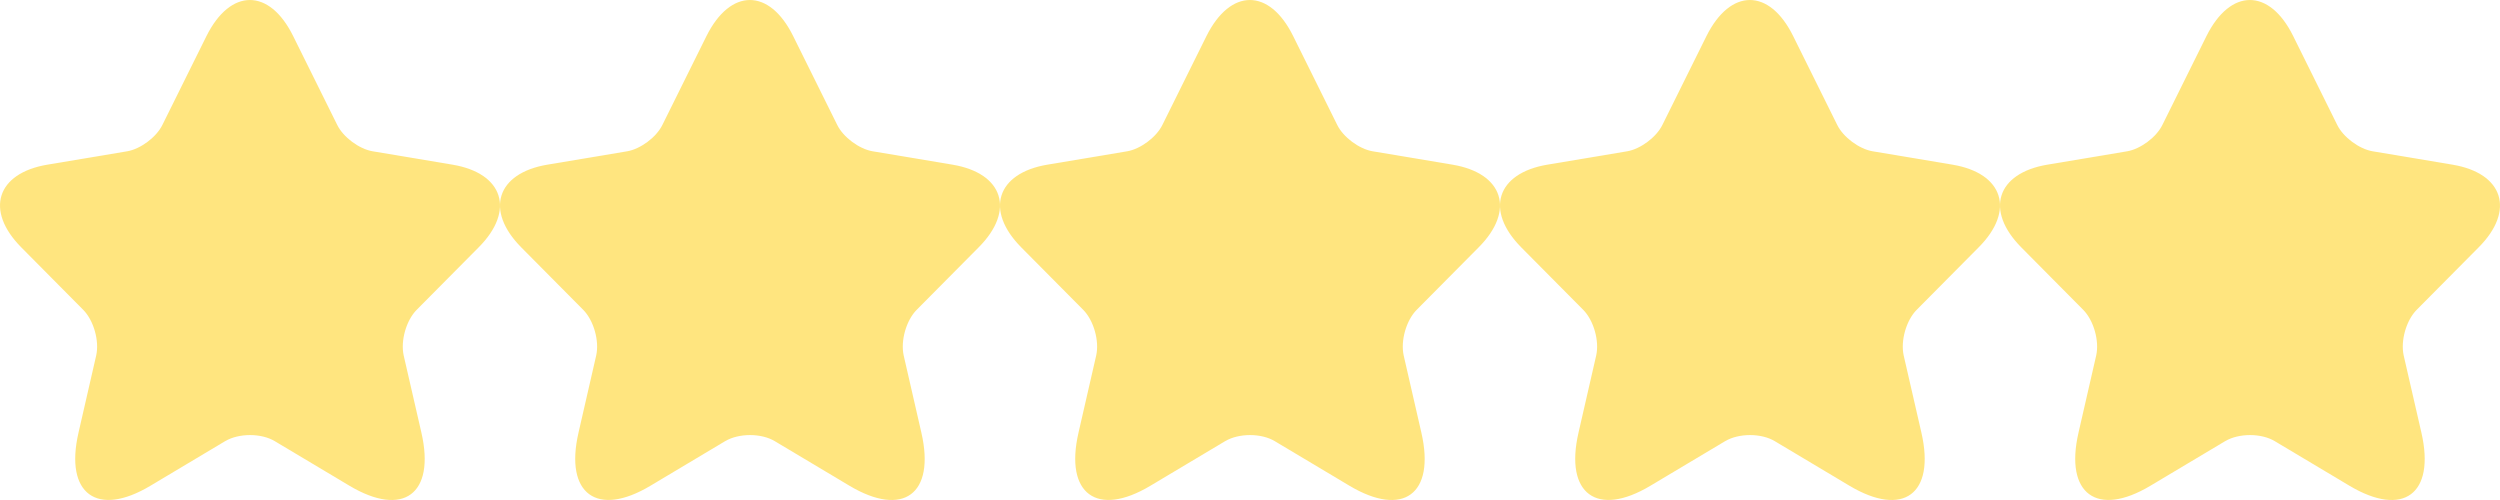 <?xml version="1.0" encoding="UTF-8"?> <svg xmlns="http://www.w3.org/2000/svg" width="85" height="17" viewBox="0 0 85 17" fill="none"><path d="M9.968 1.228L11.464 4.244C11.668 4.664 12.212 5.067 12.671 5.144L15.382 5.598C17.116 5.889 17.524 7.157 16.275 8.409L14.167 10.534C13.81 10.894 13.615 11.588 13.725 12.085L14.329 14.716C14.805 16.798 13.708 17.604 11.881 16.515L9.34 14.998C8.881 14.724 8.124 14.724 7.657 14.998L5.116 16.515C3.297 17.604 2.192 16.789 2.668 14.716L3.271 12.085C3.382 11.588 3.186 10.894 2.829 10.534L0.722 8.409C-0.519 7.157 -0.12 5.889 1.614 5.598L4.325 5.144C4.776 5.067 5.319 4.664 5.523 4.244L7.019 1.228C7.835 -0.409 9.161 -0.409 9.968 1.228Z" fill="#FFCC00" fill-opacity="0.5"></path><path d="M26.968 1.228L28.464 4.244C28.668 4.664 29.212 5.067 29.671 5.144L32.382 5.598C34.116 5.889 34.524 7.157 33.275 8.409L31.167 10.534C30.81 10.894 30.615 11.588 30.725 12.085L31.328 14.716C31.805 16.798 30.708 17.604 28.881 16.515L26.34 14.998C25.881 14.724 25.124 14.724 24.657 14.998L22.116 16.515C20.297 17.604 19.192 16.789 19.668 14.716L20.271 12.085C20.382 11.588 20.186 10.894 19.829 10.534L17.721 8.409C16.481 7.157 16.88 5.889 18.614 5.598L21.325 5.144C21.776 5.067 22.32 4.664 22.523 4.244L24.019 1.228C24.835 -0.409 26.161 -0.409 26.968 1.228Z" fill="#FFCC00" fill-opacity="0.5"></path><path d="M43.968 1.228L45.464 4.244C45.668 4.664 46.212 5.067 46.671 5.144L49.382 5.598C51.116 5.889 51.524 7.157 50.275 8.409L48.167 10.534C47.81 10.894 47.615 11.588 47.725 12.085L48.328 14.716C48.804 16.798 47.708 17.604 45.881 16.515L43.34 14.998C42.881 14.724 42.124 14.724 41.657 14.998L39.115 16.515C37.297 17.604 36.192 16.789 36.668 14.716L37.271 12.085C37.382 11.588 37.186 10.894 36.829 10.534L34.721 8.409C33.481 7.157 33.88 5.889 35.614 5.598L38.325 5.144C38.776 5.067 39.319 4.664 39.523 4.244L41.019 1.228C41.835 -0.409 43.161 -0.409 43.968 1.228Z" fill="#FFCC00" fill-opacity="0.5"></path><path d="M60.968 1.228L62.464 4.244C62.668 4.664 63.212 5.067 63.671 5.144L66.382 5.598C68.116 5.889 68.524 7.157 67.275 8.409L65.167 10.534C64.81 10.894 64.615 11.588 64.725 12.085L65.329 14.716C65.805 16.798 64.708 17.604 62.881 16.515L60.34 14.998C59.881 14.724 59.124 14.724 58.657 14.998L56.115 16.515C54.297 17.604 53.192 16.789 53.668 14.716L54.271 12.085C54.382 11.588 54.186 10.894 53.829 10.534L51.721 8.409C50.481 7.157 50.88 5.889 52.614 5.598L55.325 5.144C55.776 5.067 56.319 4.664 56.523 4.244L58.019 1.228C58.835 -0.409 60.161 -0.409 60.968 1.228Z" fill="#FFCC00" fill-opacity="0.5"></path><path d="M77.969 1.228L79.464 4.244C79.668 4.664 80.212 5.067 80.671 5.144L83.382 5.598C85.116 5.889 85.524 7.157 84.275 8.409L82.167 10.534C81.81 10.894 81.615 11.588 81.725 12.085L82.329 14.716C82.805 16.798 81.708 17.604 79.881 16.515L77.34 14.998C76.881 14.724 76.124 14.724 75.657 14.998L73.115 16.515C71.297 17.604 70.192 16.789 70.668 14.716L71.271 12.085C71.382 11.588 71.186 10.894 70.829 10.534L68.722 8.409C67.481 7.157 67.88 5.889 69.614 5.598L72.325 5.144C72.776 5.067 73.32 4.664 73.523 4.244L75.019 1.228C75.835 -0.409 77.161 -0.409 77.969 1.228Z" fill="#FFCC00" fill-opacity="0.5"></path></svg> 